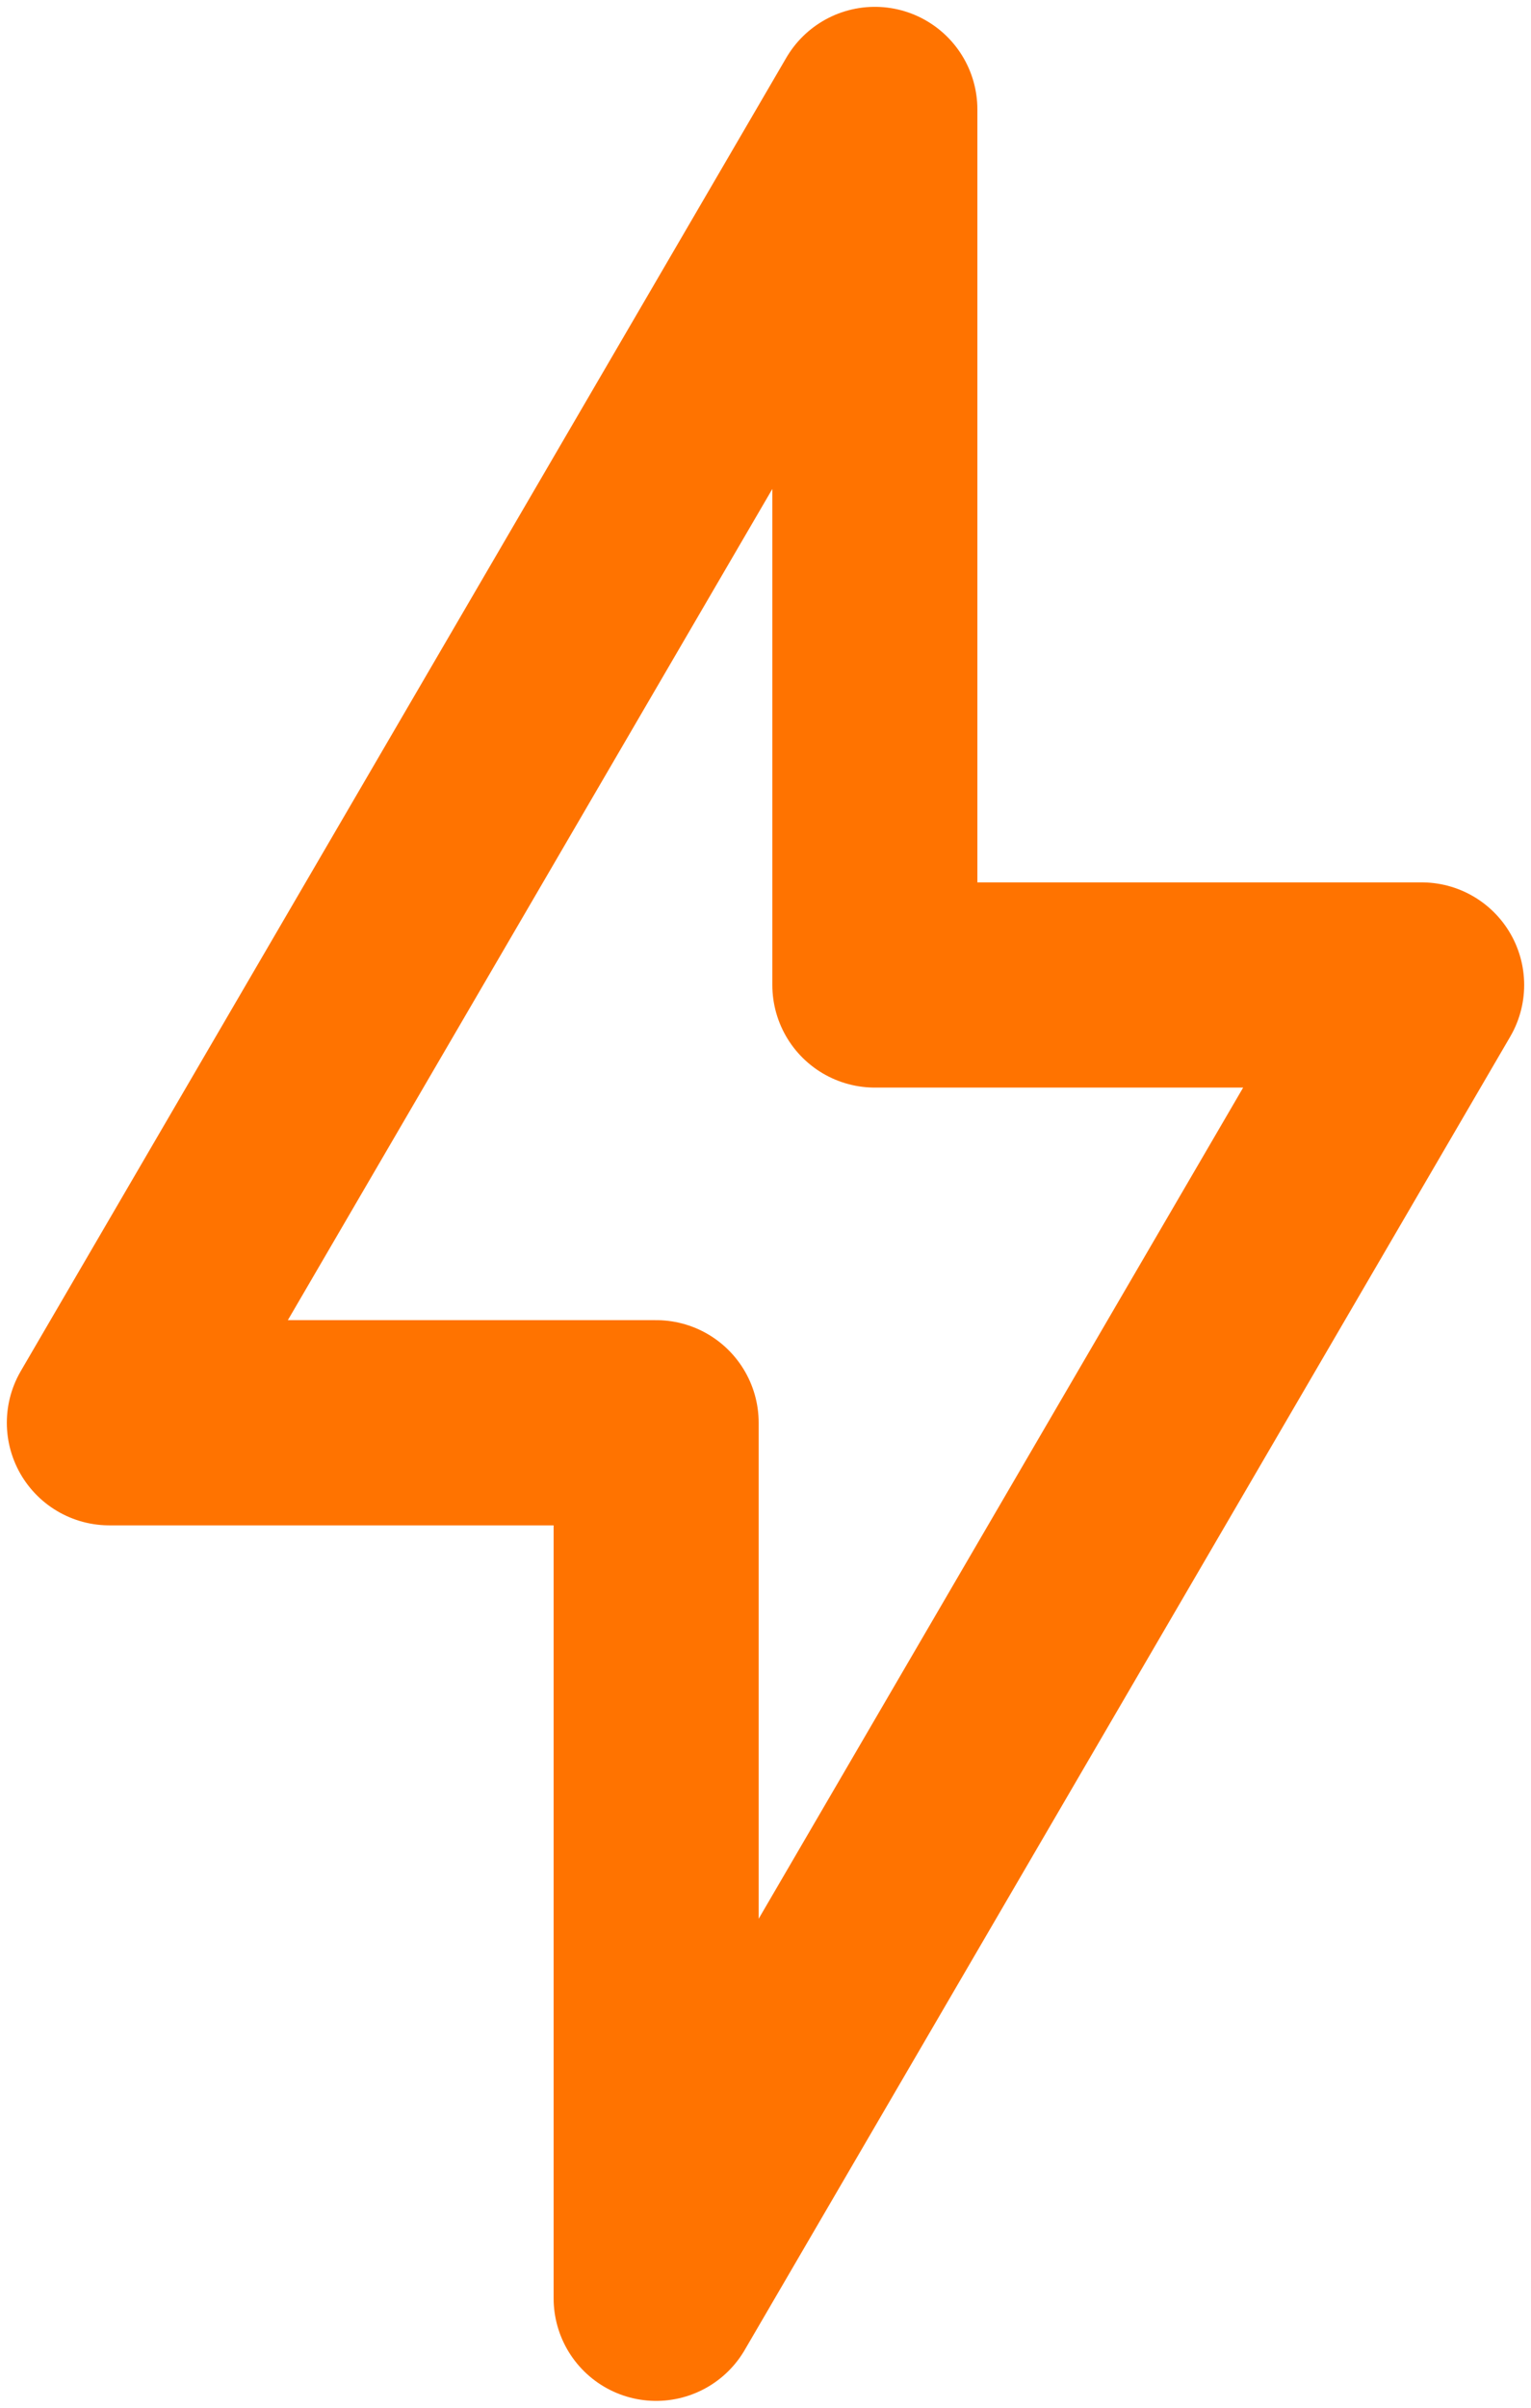 <svg width="28" height="44" viewBox="0 0 28 44" fill="none" xmlns="http://www.w3.org/2000/svg">
<path d="M2 26L16 2V18H26L12 42V26H2Z" stroke="#FF7300" stroke-width="3.75" stroke-linejoin="round"/>
</svg>
